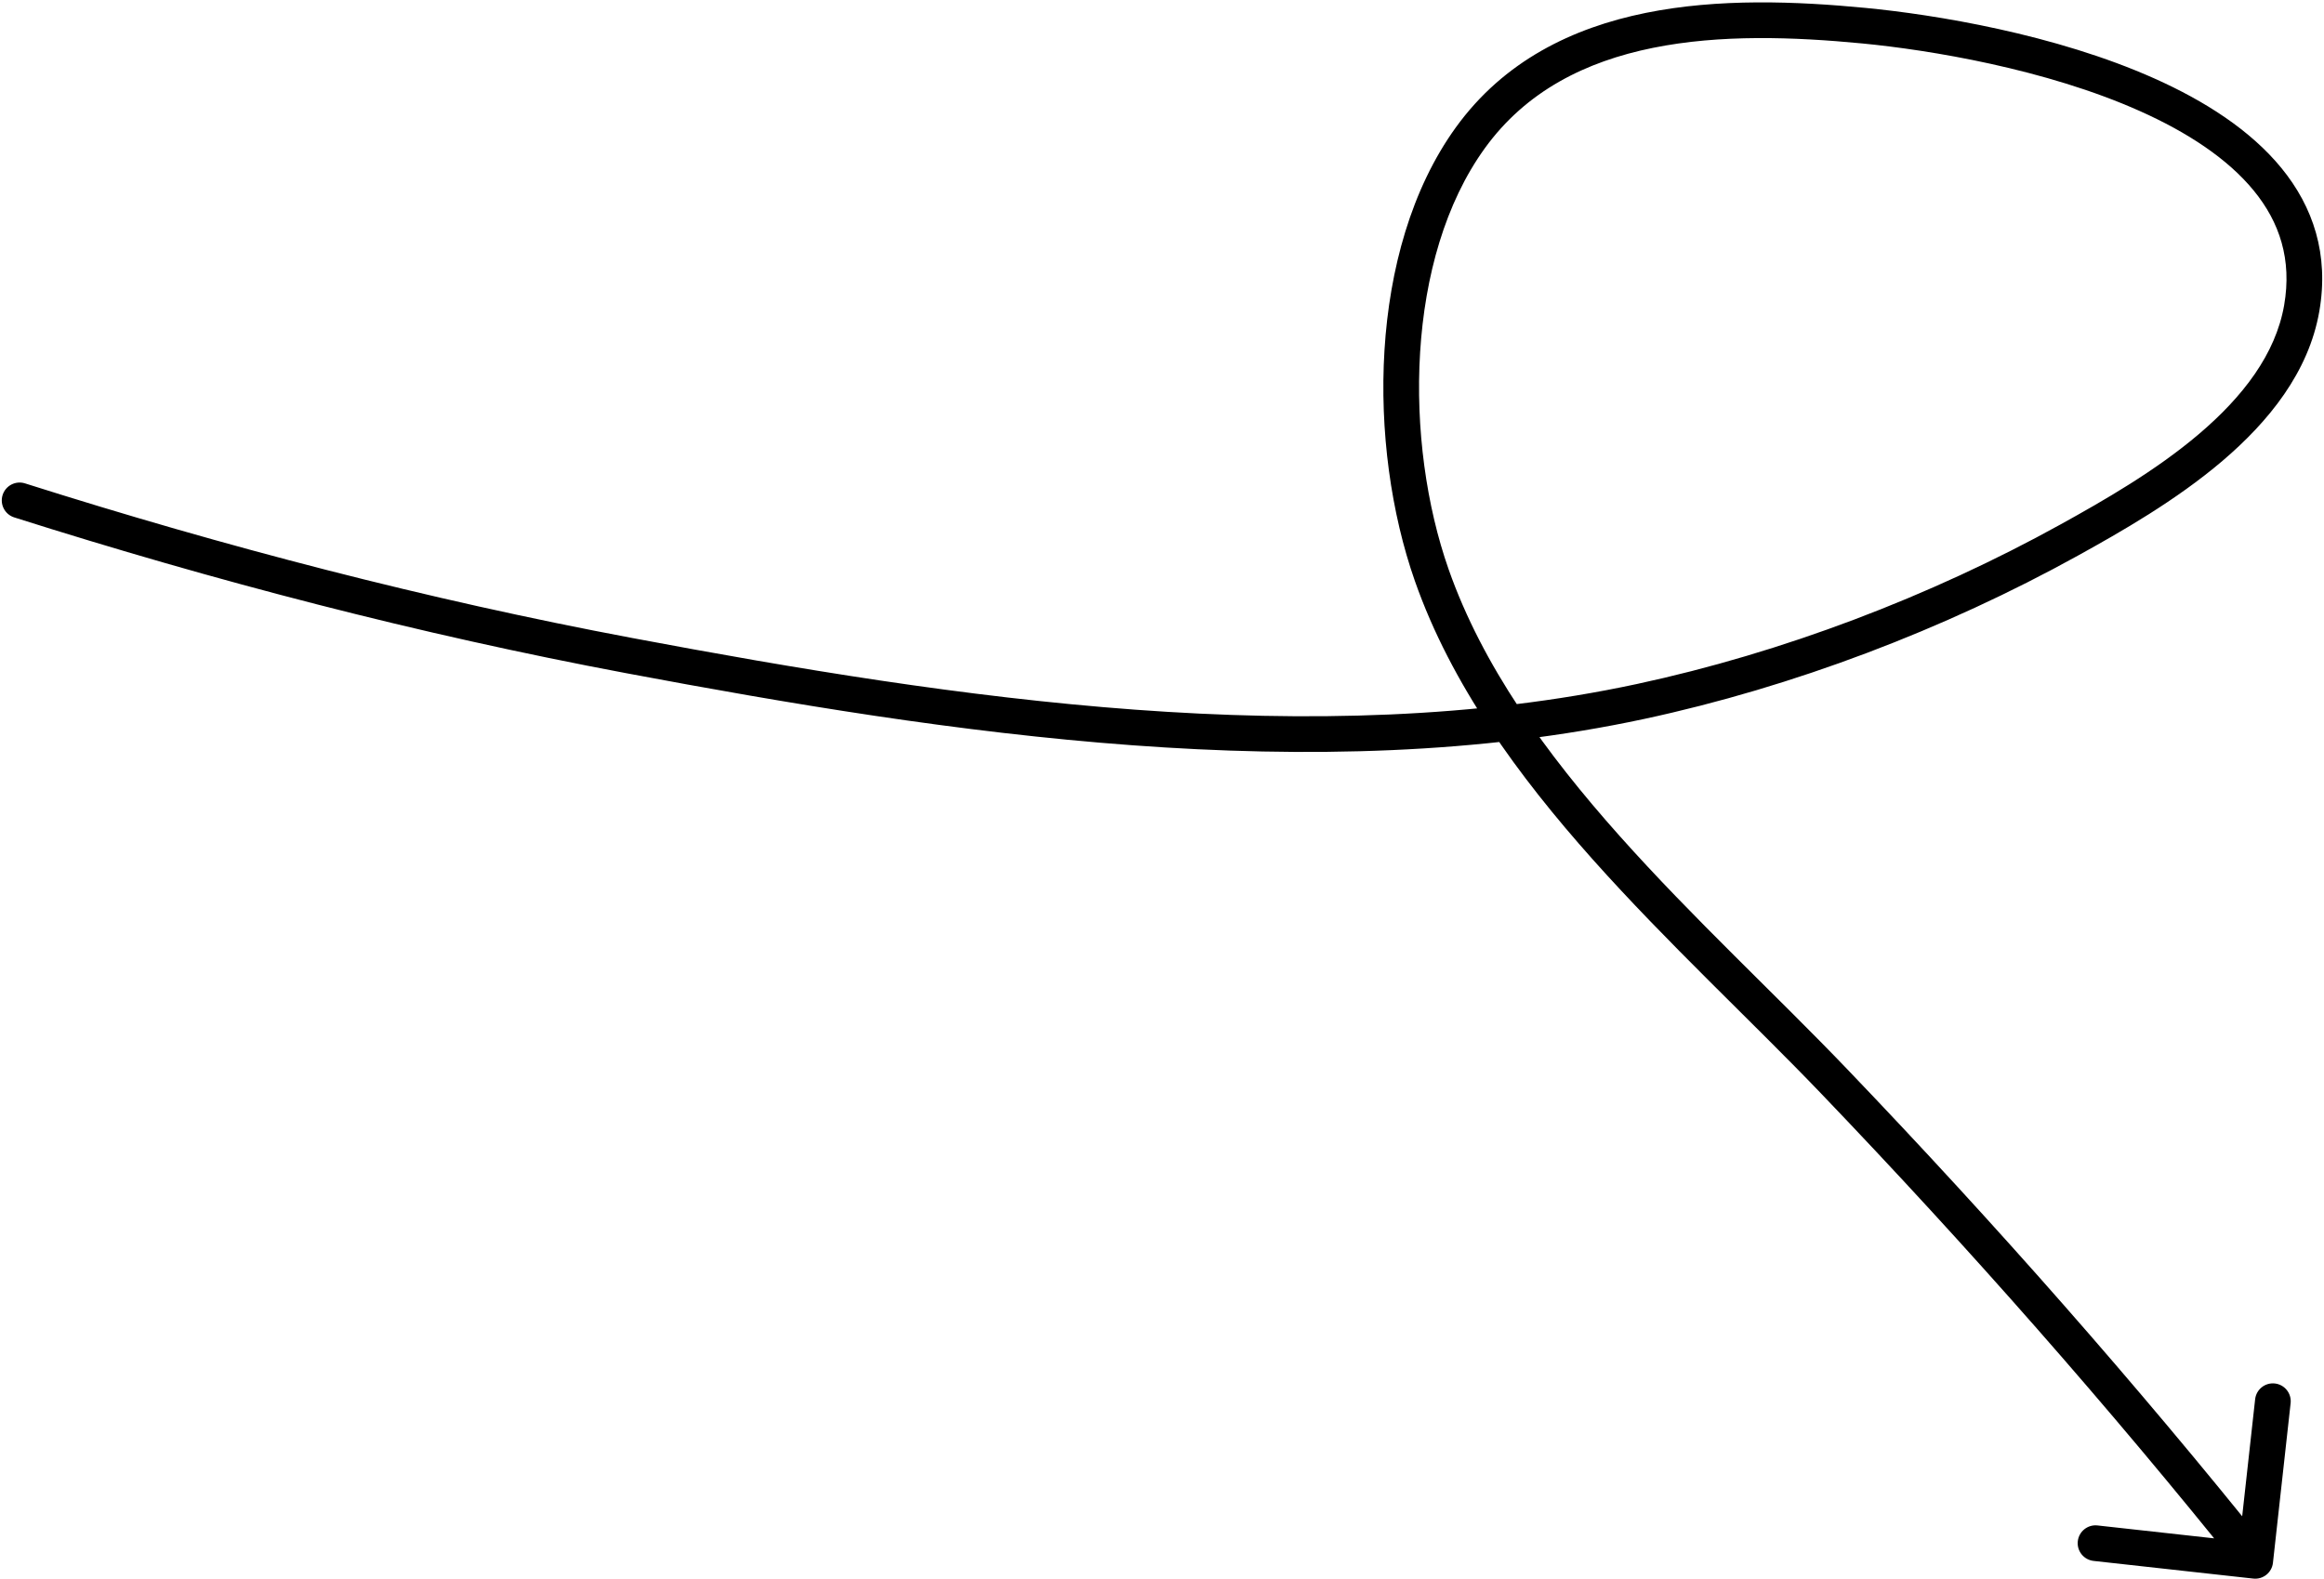 <svg width="434" height="295" viewBox="0 0 434 295" fill="none" xmlns="http://www.w3.org/2000/svg">
<path d="M4.674 90.293C2.919 89.736 1.045 90.707 0.489 92.462C-0.068 94.217 0.903 96.091 2.658 96.647L4.674 90.293ZM117.517 122.463L116.901 125.739L117.517 122.463ZM306.35 131.034L305.65 127.775L306.35 131.034ZM386.416 100.877L388.029 103.794L386.416 100.877ZM429.838 57.599L433.122 58.171L429.838 57.599ZM348.077 4.797L347.758 8.115L348.077 4.797ZM274.577 25.748L271.875 23.797L274.577 25.748ZM267.376 107.438L264.231 108.542L267.376 107.438ZM342.57 202.036L344.977 199.731L342.57 202.036ZM420.787 294.868C422.616 295.071 424.264 293.752 424.466 291.922L427.767 262.104C427.969 260.274 426.65 258.627 424.82 258.424C422.99 258.222 421.343 259.541 421.14 261.371L418.207 287.876L391.702 284.942C389.872 284.74 388.225 286.059 388.022 287.888C387.82 289.718 389.139 291.366 390.969 291.568L420.787 294.868ZM2.658 96.647C40.128 108.532 78.208 118.467 116.901 125.739L118.132 119.187C79.742 111.972 41.925 102.108 4.674 90.293L2.658 96.647ZM116.901 125.739C177.15 137.063 245.547 147.495 307.049 134.293L305.65 127.775C245.614 140.662 178.442 130.523 118.132 119.187L116.901 125.739ZM307.049 134.293C334.875 128.32 363.154 117.553 388.029 103.794L384.802 97.96C360.477 111.415 332.813 121.945 305.65 127.775L307.049 134.293ZM388.029 103.794C396.117 99.32 406.346 93.487 415.014 86.11C423.655 78.754 431.14 69.535 433.122 58.171L426.554 57.026C424.96 66.168 418.823 74.113 410.693 81.033C402.588 87.931 392.894 93.484 384.802 97.96L388.029 103.794ZM433.122 58.171C434.978 47.529 431.962 38.619 426.044 31.383C420.219 24.262 411.652 18.827 402.366 14.673C383.788 6.364 361.261 2.716 348.396 1.479L347.758 8.115C360.323 9.324 382.024 12.878 399.644 20.759C408.456 24.7 415.979 29.608 420.883 35.604C425.695 41.486 428.046 48.47 426.554 57.026L433.122 58.171ZM348.396 1.479C335.503 0.239 320.907 -0.344 307.326 2.412C293.687 5.179 280.856 11.363 271.875 23.797L277.28 27.7C285 17.011 296.117 11.488 308.652 8.945C321.245 6.39 335.047 6.893 347.758 8.115L348.396 1.479ZM271.875 23.797C263.536 35.342 259.479 50.346 258.548 65.405C257.615 80.486 259.796 95.917 264.231 108.542L270.521 106.333C266.395 94.586 264.321 80.049 265.201 65.817C266.083 51.562 269.907 37.907 277.28 27.7L271.875 23.797ZM264.231 108.542C270.991 127.787 283.503 144.911 297.471 160.573C311.333 176.117 327.167 190.771 340.162 204.341L344.977 199.731C331.504 185.661 316.29 171.659 302.446 156.135C288.708 140.73 276.858 124.374 270.521 106.333L264.231 108.542ZM340.162 204.341C367.643 233.038 393.748 262.661 418.551 293.639L423.755 289.472C398.821 258.331 372.585 228.56 344.977 199.731L340.162 204.341Z" fill="black"/>
</svg>

